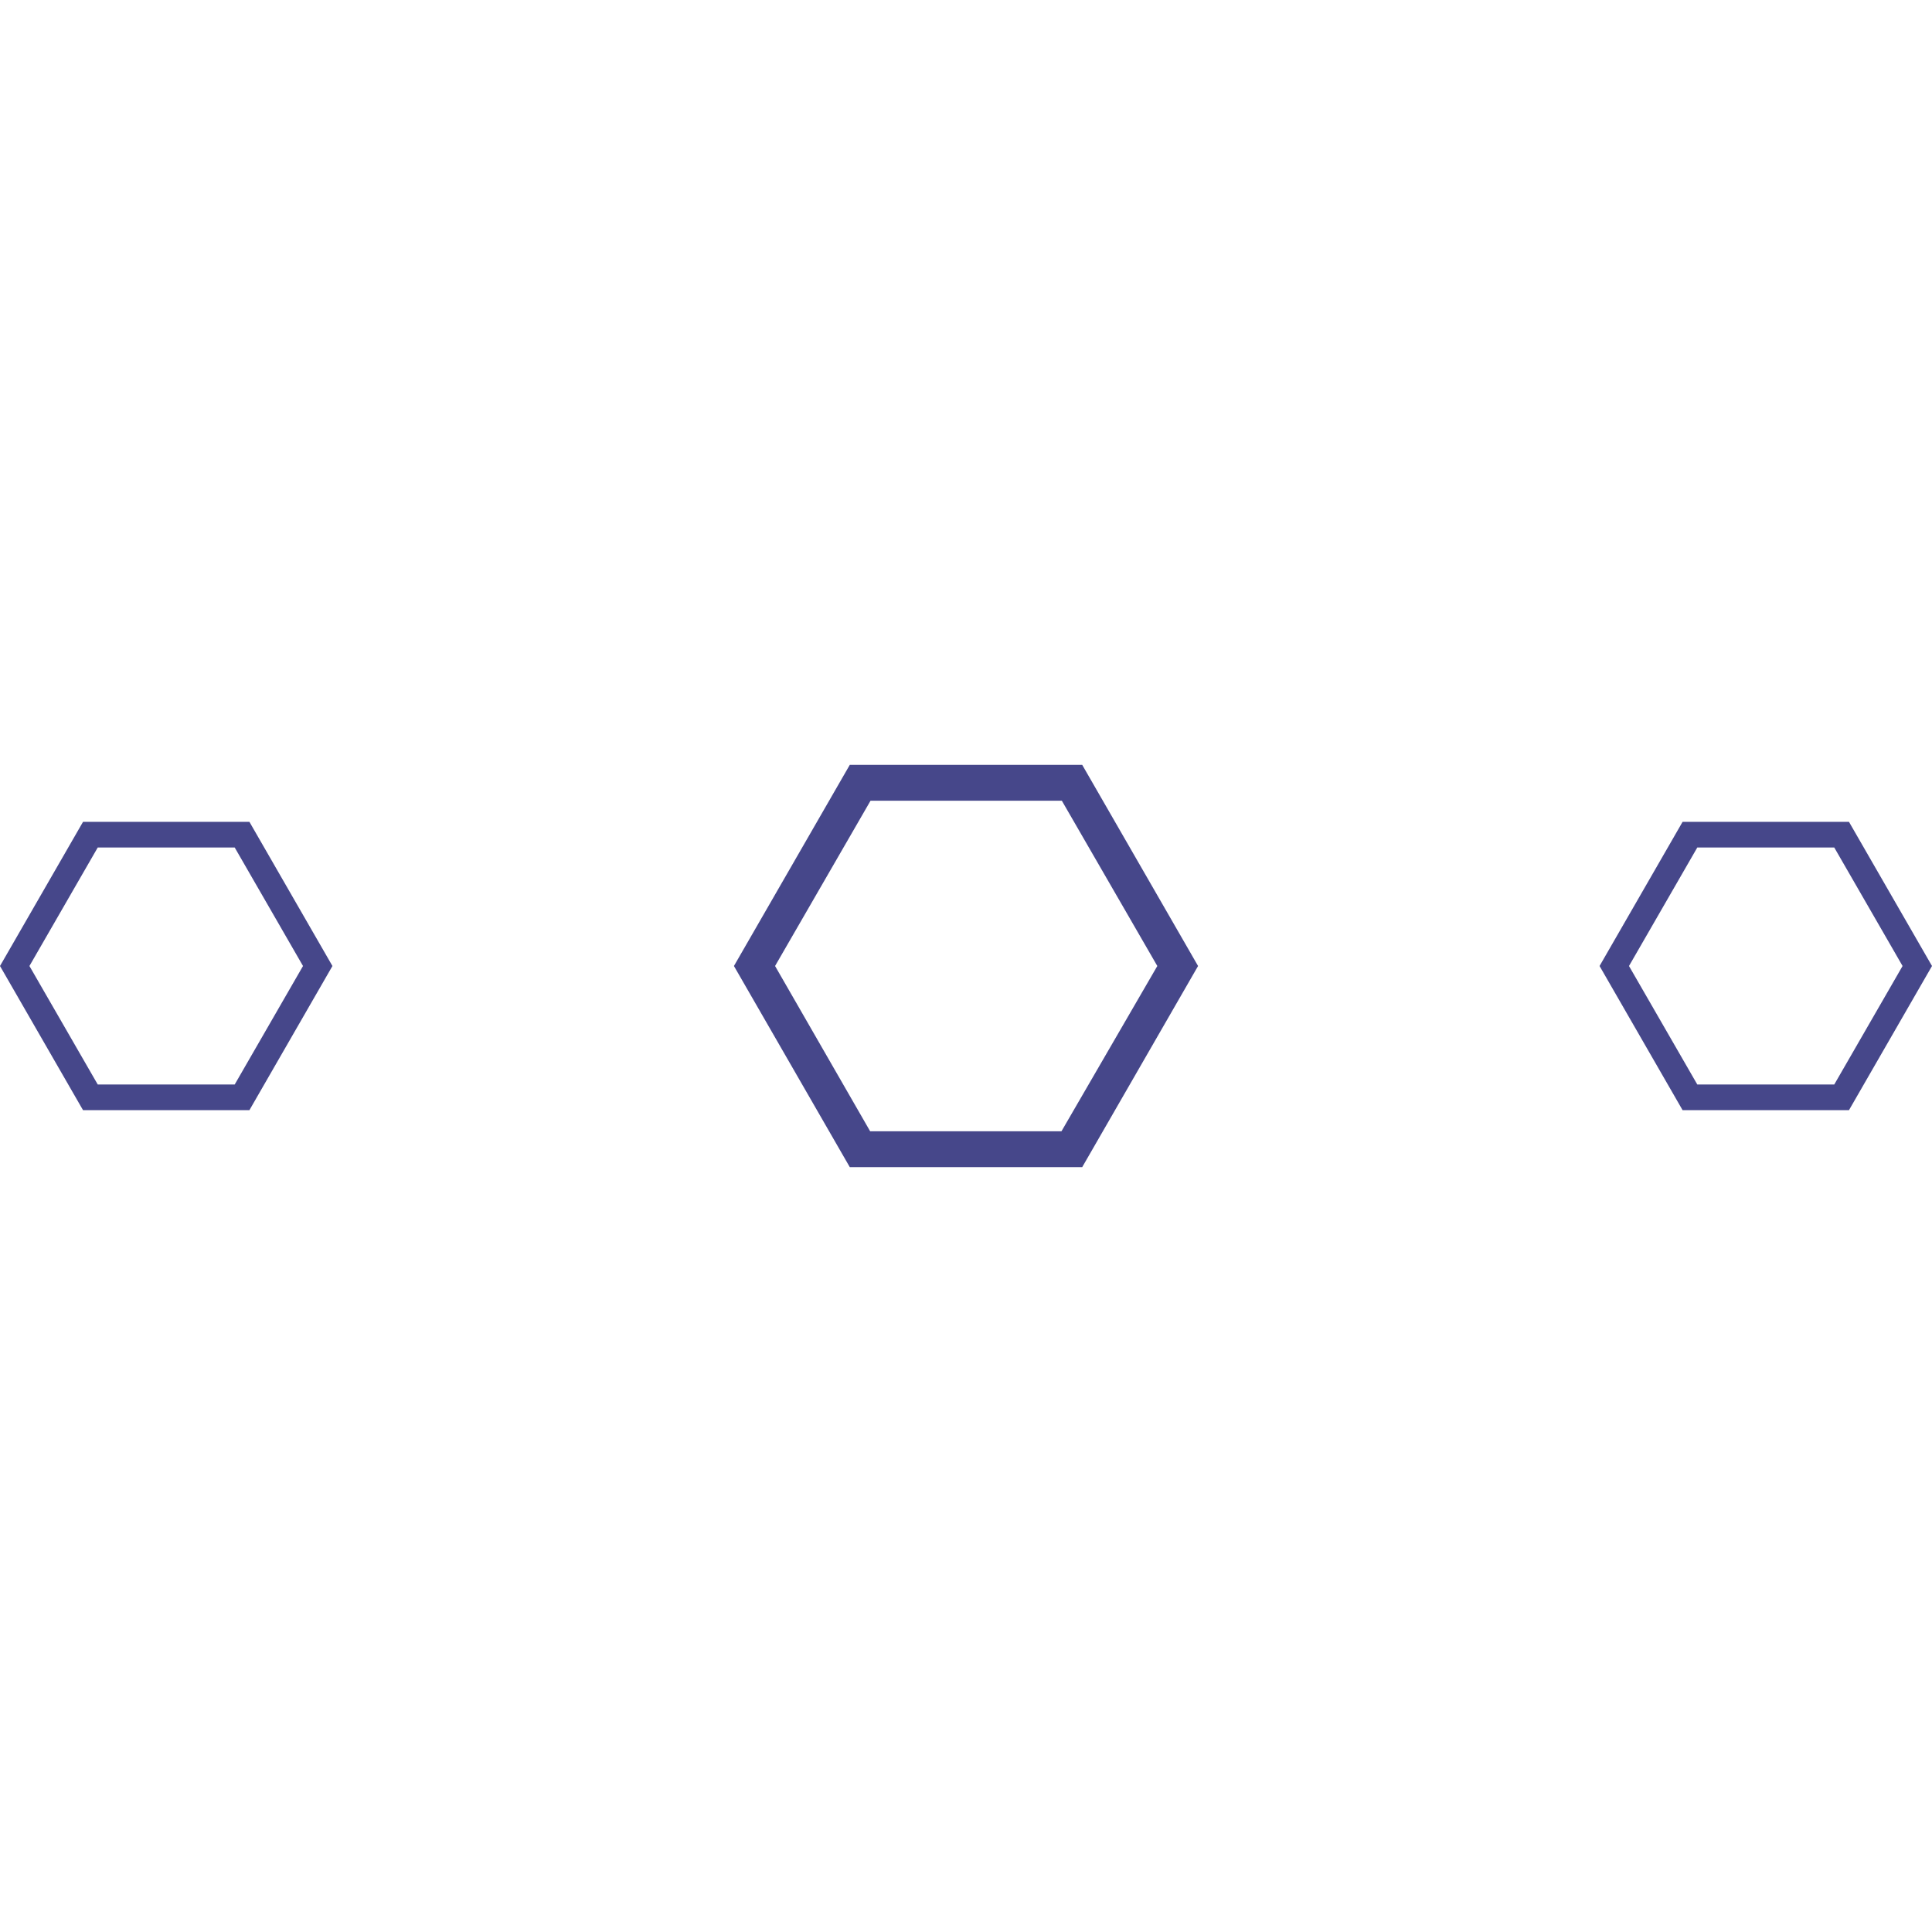 <?xml version="1.0" encoding="utf-8"?>
<!-- Generator: Adobe Illustrator 25.2.1, SVG Export Plug-In . SVG Version: 6.00 Build 0)  -->
<svg version="1.1" id="Layer_1" xmlns:svgjs="http://svgjs.com/svgjs"
	 xmlns="http://www.w3.org/2000/svg" xmlns:xlink="http://www.w3.org/1999/xlink" x="0px" y="0px" viewBox="0 0 512 512"
	 style="enable-background:new 0 0 512 512;" xml:space="preserve">
<style type="text/css">
	.st0{fill:#46478A;}
</style>
<path class="st0" d="M66.1,217.8H22L0,256l22,38.2h44.1l22-38.2L66.1,217.8z M62.2,287.4H25.9L7.8,256l18.1-31.4h36.3L80.3,256
	L62.2,287.4z"/>
<path class="st0" d="M286.8,202.7h-61.6L194.5,256l30.7,53.3h61.6l30.7-53.3L286.8,202.7z M281.3,299.8h-50.7L205.4,256l25.3-43.8
	h50.7l25.3,43.8L281.3,299.8z"/>
<path class="st0" d="M490,217.8h-44.1l-22,38.2l22,38.2H490l22-38.2L490,217.8z M486.1,287.4h-36.3L431.7,256l18.1-31.4h36.3
	l18.1,31.4L486.1,287.4z"/>
</svg>
